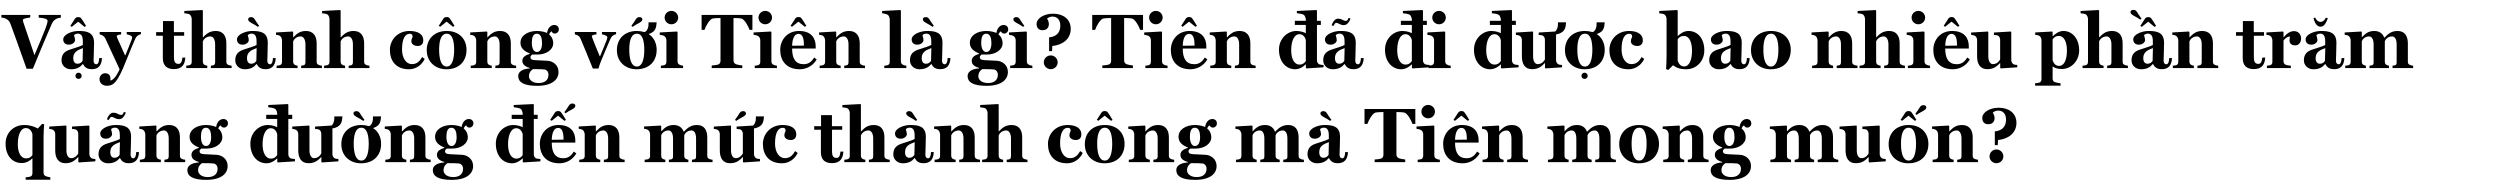 <svg width="771" height="59" viewBox="0 0 771 59" fill="none" xmlns="http://www.w3.org/2000/svg">
<path d="M18.76 5.448V4.608H11.944V5.448C13.192 5.52 14.68 5.736 14.68 6.432C14.68 6.912 14.344 7.92 14.032 8.76C13.168 10.944 12.136 13.536 10.624 16.992C8.8 11.616 7.528 7.944 7.168 6.792C7.096 6.528 7.048 6.312 7.048 6.144C7.048 5.88 7.36 5.664 9.328 5.4V4.608H0.424V5.424C1 5.448 1.552 5.616 2.008 5.88C2.656 6.264 2.944 6.6 3.232 7.368C4.072 9.624 5.968 14.88 8.2 21.192H10.144C12.064 16.44 14.92 9.744 15.928 7.44C16.288 6.696 16.552 6.312 17.2 5.904C17.656 5.616 18.304 5.472 18.76 5.448ZM30.588 17.904C30.588 18.768 30.348 19.824 29.724 19.824C28.956 19.824 28.86 19.008 28.86 18.72C28.86 17.952 29.004 15.408 29.004 13.224C29.004 9.984 26.868 9.552 24.228 9.552C22.116 9.552 19.5 10.632 19.5 12.168C19.5 12.96 19.956 13.776 21.228 13.776C22.5 13.776 23.148 12.912 23.148 12.408C23.148 11.76 22.86 11.184 22.836 10.824C23.1 10.608 23.412 10.368 24.06 10.368C25.476 10.368 25.548 12 25.548 12.792V13.872C24.66 14.376 22.764 14.856 21.372 15.36C20.148 15.816 18.972 16.56 18.972 18.6C18.972 20.208 20.268 21.36 21.9 21.36C23.796 21.36 24.78 20.64 25.524 19.752H25.596C26.076 20.688 26.772 21.336 28.332 21.336C30.324 21.336 31.356 20.184 31.452 17.904H30.588ZM25.476 18.768C25.092 19.272 24.732 19.656 23.892 19.656C23.148 19.656 22.596 19.152 22.596 17.928C22.596 16.08 23.868 15.456 25.572 14.832L25.476 18.768ZM26.556 8.016C25.764 6.672 25.452 6.216 25.044 5.664C24.828 5.4 24.612 5.28 24.132 5.28C23.628 5.28 23.436 5.424 23.172 5.688C22.764 6.24 22.548 6.744 21.684 7.992L22.14 8.28L24.108 6.696L26.076 8.28L26.556 8.016ZM25.188 23.376C25.188 22.872 24.78 22.416 24.228 22.416C23.676 22.416 23.268 22.872 23.268 23.376C23.268 23.928 23.676 24.336 24.228 24.336C24.78 24.336 25.188 23.928 25.188 23.376ZM43.453 10.56V9.864H39.085V10.584C39.469 10.656 40.741 10.944 40.741 11.472C40.741 11.664 40.693 11.976 40.621 12.144C39.805 14.232 39.445 15.216 38.677 17.016H38.533C37.501 14.736 36.613 12.768 36.157 11.688C36.037 11.424 35.989 11.256 35.989 11.184C35.989 10.824 36.781 10.632 37.357 10.632V9.864H30.733V10.608C31.429 10.704 32.173 11.208 32.461 11.808C33.229 13.416 35.653 18.744 36.877 21.36C36.493 22.296 35.341 24.6 34.045 24.864V24.12C34.045 22.896 33.085 22.584 32.413 22.584C31.333 22.584 30.685 23.568 30.685 24.384C30.685 25.896 32.029 26.448 32.869 26.448C34.573 26.448 35.701 26.064 37.813 21.36C38.629 19.536 40.069 15.696 41.725 11.928C42.109 11.064 42.805 10.68 43.453 10.56ZM57.154 17.76H56.242C56.17 18.816 55.906 19.704 55.066 19.704C53.842 19.704 53.65 18.84 53.65 17.496V11.016H56.794V9.912H53.626V6.504H50.266V9.912H48.154V11.016H50.218V17.904C50.218 20.112 51.322 21.312 53.65 21.312C56.29 21.312 57.034 19.704 57.154 17.76ZM71.437 21V20.256C70.981 20.232 70.741 20.16 70.381 19.992C69.925 19.8 69.805 19.488 69.805 18.936V13.344C69.805 11.04 68.773 9.552 66.541 9.552C64.477 9.552 63.493 10.632 62.605 11.52H62.557V3.264L62.389 3.096L56.845 3.384V4.104C57.277 4.104 58.189 4.272 58.477 4.44C58.861 4.704 59.125 5.376 59.125 5.832V19.032C59.125 19.584 58.957 19.92 58.501 20.088C58.141 20.184 57.901 20.232 57.445 20.256V21H63.925V20.256C63.589 20.232 63.301 20.136 63.037 19.968C62.725 19.8 62.557 19.44 62.557 18.912V12.768C62.749 12.216 63.517 11.232 64.885 11.232C65.677 11.232 66.349 12.072 66.349 13.68V19.032C66.349 19.584 66.277 19.92 65.917 20.088C65.677 20.16 65.389 20.232 65.029 20.256V21H71.437ZM84.166 17.904C84.166 18.768 83.926 19.824 83.302 19.824C82.534 19.824 82.438 19.008 82.438 18.72C82.438 17.952 82.582 15.408 82.582 13.224C82.582 9.984 80.446 9.552 77.806 9.552C75.694 9.552 73.078 10.632 73.078 12.168C73.078 12.96 73.534 13.776 74.806 13.776C76.078 13.776 76.726 12.912 76.726 12.408C76.726 11.76 76.438 11.184 76.414 10.824C76.678 10.608 76.99 10.368 77.638 10.368C79.054 10.368 79.126 12 79.126 12.792V13.872C78.238 14.376 76.342 14.856 74.95 15.36C73.726 15.816 72.55 16.56 72.55 18.6C72.55 20.208 73.846 21.36 75.478 21.36C77.374 21.36 78.358 20.64 79.102 19.752H79.174C79.654 20.688 80.35 21.336 81.91 21.336C83.902 21.336 84.934 20.184 85.03 17.904H84.166ZM79.054 18.768C78.67 19.272 78.31 19.656 77.47 19.656C76.726 19.656 76.174 19.152 76.174 17.928C76.174 16.08 77.446 15.456 79.15 14.832L79.054 18.768ZM79.918 7.968C79.102 6.84 78.886 6.504 78.55 5.952C78.19 5.4 77.878 5.28 77.398 5.28C76.942 5.28 76.534 5.544 76.534 5.904C76.534 6.36 76.726 6.528 77.086 6.792C77.614 7.2 78.142 7.32 79.534 8.28L79.918 7.968ZM99.287 21V20.256C98.831 20.232 98.591 20.16 98.231 19.992C97.775 19.8 97.655 19.488 97.655 18.936V13.344C97.655 11.04 96.575 9.552 94.343 9.552C92.303 9.552 91.343 10.632 90.455 11.52H90.407V9.888L90.239 9.72L85.127 10.008V10.728C85.583 10.752 86.039 10.872 86.327 11.064C86.711 11.328 86.903 11.832 86.975 12.336V19.032C86.975 19.584 86.807 19.92 86.351 20.088C85.991 20.184 85.751 20.232 85.295 20.256V21H91.775V20.256C91.439 20.232 91.151 20.136 90.887 19.968C90.575 19.8 90.407 19.44 90.407 18.912V12.768C90.599 12.216 91.367 11.232 92.735 11.232C93.527 11.232 94.199 12.072 94.199 13.68V19.032C94.199 19.584 94.127 19.92 93.767 20.088C93.527 20.16 93.239 20.232 92.879 20.256V21H99.287ZM113.93 21V20.256C113.474 20.232 113.234 20.16 112.874 19.992C112.418 19.8 112.298 19.488 112.298 18.936V13.344C112.298 11.04 111.266 9.552 109.034 9.552C106.97 9.552 105.986 10.632 105.098 11.52H105.05V3.264L104.882 3.096L99.338 3.384V4.104C99.77 4.104 100.682 4.272 100.97 4.44C101.354 4.704 101.618 5.376 101.618 5.832V19.032C101.618 19.584 101.45 19.92 100.994 20.088C100.634 20.184 100.394 20.232 99.938 20.256V21H106.418V20.256C106.082 20.232 105.794 20.136 105.53 19.968C105.218 19.8 105.05 19.44 105.05 18.912V12.768C105.242 12.216 106.01 11.232 107.378 11.232C108.17 11.232 108.842 12.072 108.842 13.68V19.032C108.842 19.584 108.77 19.92 108.41 20.088C108.17 20.16 107.882 20.232 107.522 20.256V21H113.93ZM130.971 18.168L130.179 17.592C129.411 18.936 128.571 19.776 127.011 19.776C125.283 19.776 123.987 17.952 123.987 15.264C123.987 11.688 125.091 10.416 126.315 10.416C127.059 10.416 127.179 10.704 127.251 11.256C127.251 11.712 126.867 11.808 126.867 12.744C126.867 13.776 128.019 14.184 128.763 14.184C130.035 14.184 130.539 13.464 130.539 12.408C130.539 10.776 129.195 9.552 126.315 9.552C122.547 9.552 120.243 12.36 120.243 15.408C120.243 18.792 122.139 21.36 126.147 21.36C128.379 21.36 130.155 19.944 130.971 18.168ZM143.875 15.384C143.875 12 141.595 9.552 137.755 9.552C133.987 9.552 131.611 11.976 131.611 15.456C131.611 19.152 134.347 21.36 137.659 21.36C141.763 21.36 143.875 18.72 143.875 15.384ZM140.059 15.36C140.059 18.216 139.435 20.52 137.779 20.52C136.003 20.52 135.427 18.12 135.427 15.312C135.427 13.008 135.835 10.392 137.779 10.392C139.603 10.392 140.059 12.864 140.059 15.36ZM140.179 7.992C139.387 6.648 139.075 6.192 138.667 5.64C138.451 5.376 138.235 5.256 137.755 5.256C137.251 5.256 137.059 5.4 136.795 5.664C136.387 6.216 136.171 6.72 135.307 7.968L135.763 8.256L137.731 6.672L139.699 8.256L140.179 7.992ZM159.17 21V20.256C158.714 20.232 158.474 20.16 158.114 19.992C157.658 19.8 157.538 19.488 157.538 18.936V13.344C157.538 11.04 156.458 9.552 154.226 9.552C152.186 9.552 151.226 10.632 150.338 11.52H150.29V9.888L150.122 9.72L145.01 10.008V10.728C145.466 10.752 145.922 10.872 146.21 11.064C146.594 11.328 146.786 11.832 146.858 12.336V19.032C146.858 19.584 146.69 19.92 146.234 20.088C145.874 20.184 145.634 20.232 145.178 20.256V21H151.658V20.256C151.322 20.232 151.034 20.136 150.77 19.968C150.458 19.8 150.29 19.44 150.29 18.912V12.768C150.482 12.216 151.25 11.232 152.618 11.232C153.41 11.232 154.082 12.072 154.082 13.68V19.032C154.082 19.584 154.01 19.92 153.65 20.088C153.41 20.16 153.122 20.232 152.762 20.256V21H159.17ZM172.348 9.072C172.348 8.208 171.724 7.704 170.956 7.704C169.876 7.704 168.964 8.544 168.7 10.176C168.196 9.912 166.972 9.552 165.604 9.552C162.796 9.552 160.516 10.92 160.516 13.2C160.516 14.736 161.5 15.744 163.396 16.488V16.608C162.436 16.92 161.092 17.4 161.092 18.744C161.092 20.112 162.34 20.64 163.372 20.952V21.096C160.876 21.264 159.82 22.248 159.82 23.472C159.82 25.272 161.404 26.472 165.628 26.472C170.236 26.472 172.252 24.576 172.252 22.2C172.252 19.968 170.404 18.816 168.868 18.744C168.292 18.744 166.756 18.6 165.988 18.6C164.668 18.528 163.588 18.6 163.588 17.616C163.588 17.256 163.9 17.016 164.116 16.824H165.796C168.316 16.824 170.62 15.432 170.62 13.32C170.62 12.36 170.236 11.328 169.348 10.632C169.516 10.152 169.852 9.744 170.116 9.672C170.38 10.224 170.692 10.344 171.172 10.344C171.748 10.344 172.348 9.816 172.348 9.072ZM167.164 13.272C167.164 14.736 166.732 16.032 165.58 16.032C164.548 16.032 164.02 14.832 164.02 13.2C164.02 11.688 164.332 10.392 165.556 10.392C166.78 10.392 167.164 11.76 167.164 13.272ZM169.156 23.016C169.156 24.744 167.956 25.608 166.132 25.608C163.996 25.608 163.132 24.48 163.132 23.52C163.132 22.32 163.828 21.624 164.38 21.312C166.18 21.312 167.596 21.36 168.052 21.432C168.94 21.744 169.156 22.464 169.156 23.016ZM190.008 10.56V9.864H185.64V10.584C186.024 10.656 187.296 10.944 187.296 11.472C187.296 11.664 187.248 11.976 187.176 12.144C186.36 14.232 185.832 15.552 185.064 17.328H184.944C184.032 15.072 183.048 12.792 182.664 11.688C182.544 11.4 182.52 11.208 182.52 11.184C182.52 10.824 183.384 10.632 183.936 10.632V9.864H177.288V10.608C177.984 10.704 178.704 11.136 178.992 11.808C180.6 15.72 181.152 16.896 182.832 21.144H184.56C184.872 20.088 185.112 19.392 185.472 18.552C186.504 16.008 187.32 14.16 188.28 11.928C188.664 11.064 189.36 10.68 190.008 10.56ZM198.699 15.36C198.699 18.216 198.075 20.52 196.419 20.52C194.643 20.52 194.067 18.12 194.067 15.312C194.067 13.008 194.475 10.392 196.419 10.392C198.243 10.392 198.699 12.864 198.699 15.36ZM200.019 10.488C200.163 10.464 200.307 10.416 200.451 10.344C202.059 9.696 202.395 8.712 202.515 6.888H200.019C200.019 7.368 199.995 7.728 199.971 7.992C199.899 8.52 199.659 9.24 199.275 9.6C199.107 9.768 198.915 9.864 198.675 9.888C197.979 9.672 197.235 9.552 196.395 9.552C192.627 9.552 190.251 11.976 190.251 15.456C190.251 19.152 192.987 21.36 196.299 21.36C200.403 21.36 202.515 18.72 202.515 15.384C202.515 13.68 201.939 12.24 200.907 11.184C200.643 10.92 200.331 10.704 200.019 10.488ZM198.099 5.904C198.099 5.544 197.691 5.28 197.235 5.28C196.755 5.28 196.443 5.4 196.083 5.952C195.747 6.504 195.531 6.84 194.715 7.968L195.099 8.28C196.491 7.32 197.019 7.2 197.547 6.792C197.907 6.528 198.099 6.36 198.099 5.904ZM209.146 5.424C209.146 4.272 208.21 3.36 207.058 3.36C205.906 3.36 204.97 4.272 204.97 5.424C204.97 6.576 205.906 7.488 207.058 7.488C208.21 7.488 209.146 6.576 209.146 5.424ZM210.658 21V20.256C210.202 20.232 209.962 20.136 209.602 19.968C209.17 19.8 208.954 19.44 208.954 18.888V9.888L208.786 9.72L203.458 10.008V10.728C203.914 10.752 204.61 10.944 204.898 11.136C205.258 11.4 205.474 11.784 205.522 12.336V19.032C205.522 19.584 205.306 19.944 204.874 20.088C204.514 20.184 204.274 20.232 203.818 20.256V21H210.658ZM232.043 9.216V4.608H216.371V9.216H217.259C217.595 8.16 218.867 5.808 219.875 5.688C220.451 5.616 221.171 5.568 221.723 5.568H222.203V18.696C222.203 19.248 222.035 19.704 221.459 19.92C221.123 20.04 219.923 20.184 219.491 20.184V21H228.923V20.184C228.491 20.184 227.195 19.92 226.955 19.8C226.403 19.536 226.211 19.128 226.211 18.576V5.568H226.691C227.339 5.568 227.963 5.616 228.539 5.688C229.547 5.808 230.843 8.16 231.155 9.216H232.043ZM238.092 5.424C238.092 4.272 237.156 3.36 236.004 3.36C234.852 3.36 233.916 4.272 233.916 5.424C233.916 6.576 234.852 7.488 236.004 7.488C237.156 7.488 238.092 6.576 238.092 5.424ZM239.604 21V20.256C239.148 20.232 238.908 20.136 238.548 19.968C238.116 19.8 237.9 19.44 237.9 18.888V9.888L237.732 9.72L232.404 10.008V10.728C232.86 10.752 233.556 10.944 233.844 11.136C234.204 11.4 234.42 11.784 234.468 12.336V19.032C234.468 19.584 234.252 19.944 233.82 20.088C233.46 20.184 233.22 20.232 232.764 20.256V21H239.604ZM251.082 17.736C250.29 19.08 249.306 19.8 247.866 19.8C245.37 19.8 244.29 18.12 244.29 14.976H251.562V14.304C251.562 11.736 250.17 9.552 246.402 9.552C242.754 9.552 240.618 12.336 240.618 15.384C240.618 18.72 242.514 21.36 246.666 21.36C248.994 21.36 250.938 20.016 251.874 18.312L251.082 17.736ZM244.29 14.112C244.362 11.64 245.13 10.44 246.258 10.44C247.65 10.44 247.938 12.192 247.938 14.064L244.29 14.112ZM248.682 7.992C247.89 6.648 247.578 6.192 247.17 5.64C246.954 5.376 246.738 5.256 246.258 5.256C245.754 5.256 245.562 5.4 245.298 5.664C244.89 6.216 244.674 6.72 243.81 7.968L244.266 8.256L246.234 6.672L248.202 8.256L248.682 7.992ZM266.771 21V20.256C266.315 20.232 266.075 20.16 265.715 19.992C265.259 19.8 265.139 19.488 265.139 18.936V13.344C265.139 11.04 264.059 9.552 261.827 9.552C259.787 9.552 258.827 10.632 257.939 11.52H257.891V9.888L257.723 9.72L252.611 10.008V10.728C253.067 10.752 253.523 10.872 253.811 11.064C254.195 11.328 254.387 11.832 254.459 12.336V19.032C254.459 19.584 254.291 19.92 253.835 20.088C253.475 20.184 253.235 20.232 252.779 20.256V21H259.259V20.256C258.923 20.232 258.635 20.136 258.371 19.968C258.059 19.8 257.891 19.44 257.891 18.912V12.768C258.083 12.216 258.851 11.232 260.219 11.232C261.011 11.232 261.683 12.072 261.683 13.68V19.032C261.683 19.584 261.611 19.92 261.251 20.088C261.011 20.16 260.723 20.232 260.363 20.256V21H266.771ZM279.511 21V20.256C279.055 20.232 278.815 20.136 278.455 19.968C278.047 19.776 277.831 19.416 277.831 18.888V3.264L277.663 3.096L272.047 3.384V4.104C272.479 4.104 273.463 4.368 273.751 4.536C274.135 4.8 274.327 5.352 274.399 5.904V19.032C274.399 19.584 274.231 19.92 273.775 20.088C273.415 20.184 273.175 20.232 272.719 20.256V21H279.511ZM292.244 17.904C292.244 18.768 292.004 19.824 291.38 19.824C290.612 19.824 290.516 19.008 290.516 18.72C290.516 17.952 290.66 15.408 290.66 13.224C290.66 9.984 288.524 9.552 285.884 9.552C283.772 9.552 281.156 10.632 281.156 12.168C281.156 12.96 281.612 13.776 282.884 13.776C284.156 13.776 284.804 12.912 284.804 12.408C284.804 11.76 284.516 11.184 284.492 10.824C284.756 10.608 285.068 10.368 285.716 10.368C287.132 10.368 287.204 12 287.204 12.792V13.872C286.316 14.376 284.42 14.856 283.028 15.36C281.804 15.816 280.628 16.56 280.628 18.6C280.628 20.208 281.924 21.36 283.556 21.36C285.452 21.36 286.436 20.64 287.18 19.752H287.252C287.732 20.688 288.428 21.336 289.988 21.336C291.98 21.336 293.012 20.184 293.108 17.904H292.244ZM287.132 18.768C286.748 19.272 286.388 19.656 285.548 19.656C284.804 19.656 284.252 19.152 284.252 17.928C284.252 16.08 285.524 15.456 287.228 14.832L287.132 18.768ZM287.996 7.968C287.18 6.84 286.964 6.504 286.628 5.952C286.268 5.4 285.956 5.28 285.476 5.28C285.02 5.28 284.612 5.544 284.612 5.904C284.612 6.36 284.804 6.528 285.164 6.792C285.692 7.2 286.22 7.32 287.612 8.28L287.996 7.968ZM310.934 9.072C310.934 8.208 310.31 7.704 309.542 7.704C308.462 7.704 307.55 8.544 307.286 10.176C306.782 9.912 305.558 9.552 304.19 9.552C301.382 9.552 299.102 10.92 299.102 13.2C299.102 14.736 300.086 15.744 301.982 16.488V16.608C301.022 16.92 299.678 17.4 299.678 18.744C299.678 20.112 300.926 20.64 301.958 20.952V21.096C299.462 21.264 298.406 22.248 298.406 23.472C298.406 25.272 299.99 26.472 304.214 26.472C308.822 26.472 310.838 24.576 310.838 22.2C310.838 19.968 308.99 18.816 307.454 18.744C306.878 18.744 305.342 18.6 304.574 18.6C303.254 18.528 302.174 18.6 302.174 17.616C302.174 17.256 302.486 17.016 302.702 16.824H304.382C306.902 16.824 309.206 15.432 309.206 13.32C309.206 12.36 308.822 11.328 307.934 10.632C308.102 10.152 308.438 9.744 308.702 9.672C308.966 10.224 309.278 10.344 309.758 10.344C310.334 10.344 310.934 9.816 310.934 9.072ZM305.75 13.272C305.75 14.736 305.318 16.032 304.166 16.032C303.134 16.032 302.606 14.832 302.606 13.2C302.606 11.688 302.918 10.392 304.142 10.392C305.366 10.392 305.75 11.76 305.75 13.272ZM307.742 23.016C307.742 24.744 306.542 25.608 304.718 25.608C302.582 25.608 301.718 24.48 301.718 23.52C301.718 22.32 302.414 21.624 302.966 21.312C304.766 21.312 306.182 21.36 306.638 21.432C307.526 21.744 307.742 22.464 307.742 23.016ZM318.377 21V20.256C317.921 20.232 317.681 20.136 317.321 19.968C316.889 19.8 316.673 19.44 316.673 18.888V9.888L316.505 9.72L311.177 10.008V10.728C311.633 10.752 312.329 10.944 312.617 11.136C312.977 11.4 313.193 11.784 313.241 12.336V19.032C313.241 19.584 313.025 19.944 312.593 20.088C312.233 20.184 311.993 20.232 311.537 20.256V21H318.377ZM315.905 7.968C315.089 6.84 314.873 6.504 314.537 5.952C314.177 5.4 313.865 5.28 313.385 5.28C312.929 5.28 312.521 5.544 312.521 5.904C312.521 6.36 312.713 6.528 313.073 6.792C313.601 7.2 314.129 7.32 315.521 8.28L315.905 7.968ZM330.216 8.904C330.216 5.928 327.912 4.224 324.768 4.224C321.936 4.224 319.68 5.688 319.68 7.344C319.68 8.472 320.208 9.312 321.528 9.312C322.752 9.312 323.472 8.592 323.472 7.368C323.472 6.576 323.016 6 322.92 5.736C323.28 5.424 323.808 5.112 324.6 5.112C325.944 5.112 327 6 327 7.896C327 10.2 325.656 11.304 323.544 11.52V15.768H324.456L324.528 14.184C327.768 13.872 330.216 11.976 330.216 8.904ZM326.184 19.224C326.184 18.048 325.224 17.088 324.048 17.088C322.872 17.088 321.912 18.048 321.912 19.224C321.912 20.4 322.872 21.336 324.048 21.336C325.224 21.336 326.184 20.4 326.184 19.224ZM352.511 9.216V4.608H336.839V9.216H337.727C338.063 8.16 339.335 5.808 340.343 5.688C340.919 5.616 341.639 5.568 342.191 5.568H342.671V18.696C342.671 19.248 342.503 19.704 341.927 19.92C341.591 20.04 340.391 20.184 339.959 20.184V21H349.391V20.184C348.959 20.184 347.663 19.92 347.423 19.8C346.871 19.536 346.679 19.128 346.679 18.576V5.568H347.159C347.807 5.568 348.431 5.616 349.007 5.688C350.015 5.808 351.311 8.16 351.623 9.216H352.511ZM358.56 5.424C358.56 4.272 357.624 3.36 356.472 3.36C355.32 3.36 354.384 4.272 354.384 5.424C354.384 6.576 355.32 7.488 356.472 7.488C357.624 7.488 358.56 6.576 358.56 5.424ZM360.072 21V20.256C359.616 20.232 359.376 20.136 359.016 19.968C358.584 19.8 358.368 19.44 358.368 18.888V9.888L358.2 9.72L352.872 10.008V10.728C353.328 10.752 354.024 10.944 354.312 11.136C354.672 11.4 354.888 11.784 354.936 12.336V19.032C354.936 19.584 354.72 19.944 354.288 20.088C353.928 20.184 353.688 20.232 353.232 20.256V21H360.072ZM371.551 17.736C370.759 19.08 369.775 19.8 368.335 19.8C365.839 19.8 364.759 18.12 364.759 14.976H372.031V14.304C372.031 11.736 370.639 9.552 366.871 9.552C363.223 9.552 361.087 12.336 361.087 15.384C361.087 18.72 362.983 21.36 367.135 21.36C369.463 21.36 371.407 20.016 372.343 18.312L371.551 17.736ZM364.759 14.112C364.831 11.64 365.599 10.44 366.727 10.44C368.119 10.44 368.407 12.192 368.407 14.064L364.759 14.112ZM369.151 7.992C368.359 6.648 368.047 6.192 367.639 5.64C367.423 5.376 367.207 5.256 366.727 5.256C366.223 5.256 366.031 5.4 365.767 5.664C365.359 6.216 365.143 6.72 364.279 7.968L364.735 8.256L366.703 6.672L368.671 8.256L369.151 7.992ZM387.24 21V20.256C386.784 20.232 386.544 20.16 386.184 19.992C385.728 19.8 385.608 19.488 385.608 18.936V13.344C385.608 11.04 384.528 9.552 382.296 9.552C380.256 9.552 379.296 10.632 378.408 11.52H378.36V9.888L378.192 9.72L373.08 10.008V10.728C373.536 10.752 373.992 10.872 374.28 11.064C374.664 11.328 374.856 11.832 374.928 12.336V19.032C374.928 19.584 374.76 19.92 374.304 20.088C373.944 20.184 373.704 20.232 373.248 20.256V21H379.728V20.256C379.392 20.232 379.104 20.136 378.84 19.968C378.528 19.8 378.36 19.44 378.36 18.912V12.768C378.552 12.216 379.32 11.232 380.688 11.232C381.48 11.232 382.152 12.072 382.152 13.68V19.032C382.152 19.584 382.08 19.92 381.72 20.088C381.48 20.16 381.192 20.232 380.832 20.256V21H387.24ZM402.716 18.84C402.212 19.488 401.732 19.92 400.796 19.92C398.948 19.92 398.204 17.76 398.204 15.504C398.204 12.36 399.284 10.536 400.7 10.536C401.948 10.536 402.524 11.592 402.716 12.336V18.84ZM407.348 7.68V6.408H406.148V3.264L405.98 3.096L399.956 3.384V4.08C400.652 4.152 401.636 4.272 402.092 4.584C402.476 4.848 402.644 5.472 402.716 5.976V6.408H399.332V7.68H402.716V10.248C402.428 10.08 401.324 9.552 399.812 9.552C397.028 9.552 394.436 11.928 394.436 15.312C394.436 19.032 396.62 21.36 399.428 21.36C400.892 21.36 402.14 20.424 402.644 19.872L402.74 19.896V20.928L402.908 21.096L408.188 20.76V20.04C407.732 20.016 407.036 19.968 406.748 19.776C406.364 19.512 406.172 19.176 406.148 18.6V7.68H407.348ZM419.697 17.904C419.697 18.768 419.457 19.824 418.833 19.824C418.065 19.824 417.969 19.008 417.969 18.72C417.969 17.952 418.113 15.408 418.113 13.224C418.113 9.984 415.977 9.552 413.337 9.552C411.225 9.552 408.609 10.632 408.609 12.168C408.609 12.96 409.065 13.776 410.337 13.776C411.609 13.776 412.257 12.912 412.257 12.408C412.257 11.76 411.969 11.184 411.945 10.824C412.209 10.608 412.521 10.368 413.169 10.368C414.585 10.368 414.657 12 414.657 12.792V13.872C413.769 14.376 411.873 14.856 410.481 15.36C409.257 15.816 408.081 16.56 408.081 18.6C408.081 20.208 409.377 21.36 411.009 21.36C412.905 21.36 413.889 20.64 414.633 19.752H414.705C415.185 20.688 415.881 21.336 417.441 21.336C419.433 21.336 420.465 20.184 420.561 17.904H419.697ZM414.585 18.768C414.201 19.272 413.841 19.656 413.001 19.656C412.257 19.656 411.705 19.152 411.705 17.928C411.705 16.08 412.977 15.456 414.681 14.832L414.585 18.768ZM416.265 5.64L415.905 5.52C415.545 6.312 415.545 6.432 414.945 6.432C414.297 6.432 413.865 5.76 412.617 5.76C411.633 5.76 410.913 6.984 410.673 7.8L411.201 8.016C411.681 7.224 411.777 7.056 412.089 7.056C412.881 7.056 413.169 7.752 414.489 7.752C415.521 7.752 416.217 6.576 416.505 5.712L416.265 5.64ZM435.411 18.84C434.907 19.488 434.427 19.92 433.491 19.92C431.643 19.92 430.899 17.76 430.899 15.504C430.899 12.36 431.979 10.536 433.395 10.536C434.643 10.536 435.219 11.592 435.411 12.336V18.84ZM440.043 7.68V6.408H438.843V3.264L438.675 3.096L432.651 3.384V4.08C433.347 4.152 434.331 4.272 434.787 4.584C435.171 4.848 435.339 5.472 435.411 5.976V6.408H432.027V7.68H435.411V10.248C435.123 10.08 434.019 9.552 432.507 9.552C429.723 9.552 427.131 11.928 427.131 15.312C427.131 19.032 429.315 21.36 432.123 21.36C433.587 21.36 434.835 20.424 435.339 19.872L435.435 19.896V20.928L435.603 21.096L440.883 20.76V20.04C440.427 20.016 439.731 19.968 439.443 19.776C439.059 19.512 438.867 19.176 438.843 18.6V7.68H440.043ZM445.888 5.424C445.888 4.272 444.952 3.36 443.8 3.36C442.648 3.36 441.712 4.272 441.712 5.424C441.712 6.576 442.648 7.488 443.8 7.488C444.952 7.488 445.888 6.576 445.888 5.424ZM447.4 21V20.256C446.944 20.232 446.704 20.136 446.344 19.968C445.912 19.8 445.696 19.44 445.696 18.888V9.888L445.528 9.72L440.2 10.008V10.728C440.656 10.752 441.352 10.944 441.64 11.136C442 11.4 442.216 11.784 442.264 12.336V19.032C442.264 19.584 442.048 19.944 441.616 20.088C441.256 20.184 441.016 20.232 440.56 20.256V21H447.4ZM462.857 18.84C462.353 19.488 461.873 19.92 460.937 19.92C459.089 19.92 458.345 17.76 458.345 15.504C458.345 12.36 459.425 10.536 460.841 10.536C462.089 10.536 462.665 11.592 462.857 12.336V18.84ZM467.489 7.68V6.408H466.289V3.264L466.121 3.096L460.097 3.384V4.08C460.793 4.152 461.777 4.272 462.233 4.584C462.617 4.848 462.785 5.472 462.857 5.976V6.408H459.473V7.68H462.857V10.248C462.569 10.08 461.465 9.552 459.953 9.552C457.169 9.552 454.577 11.928 454.577 15.312C454.577 19.032 456.761 21.36 459.569 21.36C461.033 21.36 462.281 20.424 462.785 19.872L462.881 19.896V20.928L463.049 21.096L468.329 20.76V20.04C467.873 20.016 467.177 19.968 466.889 19.776C466.505 19.512 466.313 19.176 466.289 18.6V7.68H467.489ZM479.886 10.608C480.246 10.56 480.606 10.464 480.918 10.344C482.526 9.696 482.862 8.712 482.982 6.888H480.486C480.486 7.368 480.462 7.728 480.438 7.992C480.366 8.52 480.126 9.24 479.742 9.6C479.694 9.648 479.646 9.696 479.598 9.72L474.534 10.032V10.776C475.086 10.8 475.614 10.848 475.878 11.04C476.214 11.28 476.406 11.664 476.454 12.216V18.312C476.214 18.792 475.542 19.776 474.222 19.776C473.454 19.776 472.806 18.984 472.806 17.376V9.888L472.686 9.72L467.502 10.032V10.752C467.958 10.776 468.438 10.896 468.726 11.088C469.11 11.352 469.278 11.688 469.35 12.288V17.424C469.35 19.68 470.262 21.336 472.494 21.336C474.558 21.336 475.494 20.376 476.406 19.464H476.478V20.928L476.646 21.096L481.734 20.76V20.04C481.278 20.016 480.798 19.968 480.51 19.776C480.15 19.512 479.934 19.128 479.886 18.624V10.608ZM491.082 15.36C491.082 18.216 490.458 20.52 488.802 20.52C487.026 20.52 486.45 18.12 486.45 15.312C486.45 13.008 486.858 10.392 488.802 10.392C490.626 10.392 491.082 12.864 491.082 15.36ZM492.402 10.488C492.546 10.464 492.69 10.416 492.834 10.344C494.442 9.696 494.778 8.712 494.898 6.888H492.402C492.402 7.368 492.378 7.728 492.354 7.992C492.282 8.52 492.042 9.24 491.658 9.6C491.49 9.768 491.298 9.864 491.058 9.888C490.362 9.672 489.618 9.552 488.778 9.552C485.01 9.552 482.634 11.976 482.634 15.456C482.634 19.152 485.37 21.36 488.682 21.36C492.786 21.36 494.898 18.72 494.898 15.384C494.898 13.68 494.322 12.24 493.29 11.184C493.026 10.92 492.714 10.704 492.402 10.488ZM489.642 23.376C489.642 22.872 489.234 22.416 488.682 22.416C488.13 22.416 487.722 22.872 487.722 23.376C487.722 23.928 488.13 24.336 488.682 24.336C489.234 24.336 489.642 23.928 489.642 23.376ZM507.073 18.168L506.281 17.592C505.513 18.936 504.673 19.776 503.113 19.776C501.385 19.776 500.089 17.952 500.089 15.264C500.089 11.688 501.193 10.416 502.417 10.416C503.161 10.416 503.281 10.704 503.353 11.256C503.353 11.712 502.969 11.808 502.969 12.744C502.969 13.776 504.121 14.184 504.865 14.184C506.137 14.184 506.641 13.464 506.641 12.408C506.641 10.776 505.297 9.552 502.417 9.552C498.649 9.552 496.345 12.36 496.345 15.408C496.345 18.792 498.241 21.36 502.249 21.36C504.481 21.36 506.257 19.944 507.073 18.168ZM525.61 15.504C525.61 11.832 523.522 9.552 520.714 9.552C519.202 9.552 518.074 10.488 517.474 11.088H517.402V3.264L517.234 3.096L511.714 3.384V4.104C512.146 4.104 513.01 4.272 513.322 4.464C513.706 4.728 513.97 5.328 513.97 5.832V16.944C513.97 18.672 513.898 20.352 513.826 21.312L514.498 21.576L515.986 20.112C516.49 20.496 517.498 21.36 519.994 21.36C523.162 21.36 525.61 18.912 525.61 15.504ZM521.818 15.648C521.818 18.72 520.834 20.496 519.418 20.496C518.146 20.496 517.666 19.464 517.402 18.744V12.096C517.882 11.448 518.362 11.088 519.298 11.088C521.146 11.088 521.818 13.344 521.818 15.648ZM538.736 17.904C538.736 18.768 538.496 19.824 537.872 19.824C537.104 19.824 537.008 19.008 537.008 18.72C537.008 17.952 537.152 15.408 537.152 13.224C537.152 9.984 535.016 9.552 532.376 9.552C530.264 9.552 527.648 10.632 527.648 12.168C527.648 12.96 528.104 13.776 529.376 13.776C530.648 13.776 531.296 12.912 531.296 12.408C531.296 11.76 531.008 11.184 530.984 10.824C531.248 10.608 531.56 10.368 532.208 10.368C533.624 10.368 533.696 12 533.696 12.792V13.872C532.808 14.376 530.912 14.856 529.52 15.36C528.296 15.816 527.12 16.56 527.12 18.6C527.12 20.208 528.416 21.36 530.048 21.36C531.944 21.36 532.928 20.64 533.672 19.752H533.744C534.224 20.688 534.92 21.336 536.48 21.336C538.472 21.336 539.504 20.184 539.6 17.904H538.736ZM533.624 18.768C533.24 19.272 532.88 19.656 532.04 19.656C531.296 19.656 530.744 19.152 530.744 17.928C530.744 16.08 532.016 15.456 533.72 14.832L533.624 18.768ZM552.273 15.384C552.273 12 549.993 9.552 546.153 9.552C542.385 9.552 540.009 11.976 540.009 15.456C540.009 19.152 542.745 21.36 546.057 21.36C550.161 21.36 552.273 18.72 552.273 15.384ZM548.457 15.36C548.457 18.216 547.833 20.52 546.177 20.52C544.401 20.52 543.825 18.12 543.825 15.312C543.825 13.008 544.233 10.392 546.177 10.392C548.001 10.392 548.457 12.864 548.457 15.36ZM572.841 21V20.256C572.385 20.232 572.145 20.16 571.785 19.992C571.329 19.8 571.209 19.488 571.209 18.936V13.344C571.209 11.04 570.129 9.552 567.897 9.552C565.857 9.552 564.897 10.632 564.009 11.52H563.961V9.888L563.793 9.72L558.681 10.008V10.728C559.137 10.752 559.593 10.872 559.881 11.064C560.265 11.328 560.457 11.832 560.529 12.336V19.032C560.529 19.584 560.361 19.92 559.905 20.088C559.545 20.184 559.305 20.232 558.849 20.256V21H565.329V20.256C564.993 20.232 564.705 20.136 564.441 19.968C564.129 19.8 563.961 19.44 563.961 18.912V12.768C564.153 12.216 564.921 11.232 566.289 11.232C567.081 11.232 567.753 12.072 567.753 13.68V19.032C567.753 19.584 567.681 19.92 567.321 20.088C567.081 20.16 566.793 20.232 566.433 20.256V21H572.841ZM587.484 21V20.256C587.028 20.232 586.788 20.16 586.428 19.992C585.972 19.8 585.852 19.488 585.852 18.936V13.344C585.852 11.04 584.82 9.552 582.588 9.552C580.524 9.552 579.54 10.632 578.652 11.52H578.604V3.264L578.436 3.096L572.892 3.384V4.104C573.324 4.104 574.236 4.272 574.524 4.44C574.908 4.704 575.172 5.376 575.172 5.832V19.032C575.172 19.584 575.004 19.92 574.548 20.088C574.188 20.184 573.948 20.232 573.492 20.256V21H579.972V20.256C579.636 20.232 579.348 20.136 579.084 19.968C578.772 19.8 578.604 19.44 578.604 18.912V12.768C578.796 12.216 579.564 11.232 580.932 11.232C581.724 11.232 582.396 12.072 582.396 13.68V19.032C582.396 19.584 582.324 19.92 581.964 20.088C581.724 20.16 581.436 20.232 581.076 20.256V21H587.484ZM593.709 5.424C593.709 4.272 592.773 3.36 591.621 3.36C590.469 3.36 589.533 4.272 589.533 5.424C589.533 6.576 590.469 7.488 591.621 7.488C592.773 7.488 593.709 6.576 593.709 5.424ZM595.221 21V20.256C594.765 20.232 594.525 20.136 594.165 19.968C593.733 19.8 593.517 19.44 593.517 18.888V9.888L593.349 9.72L588.021 10.008V10.728C588.477 10.752 589.173 10.944 589.461 11.136C589.821 11.4 590.037 11.784 590.085 12.336V19.032C590.085 19.584 589.869 19.944 589.437 20.088C589.077 20.184 588.837 20.232 588.381 20.256V21H595.221ZM606.7 17.736C605.908 19.08 604.924 19.8 603.484 19.8C600.988 19.8 599.908 18.12 599.908 14.976H607.18V14.304C607.18 11.736 605.788 9.552 602.02 9.552C598.372 9.552 596.236 12.336 596.236 15.384C596.236 18.72 598.132 21.36 602.284 21.36C604.612 21.36 606.556 20.016 607.492 18.312L606.7 17.736ZM599.908 14.112C599.98 11.64 600.748 10.44 601.876 10.44C603.268 10.44 603.556 12.192 603.556 14.064L599.908 14.112ZM604.3 7.992C603.508 6.648 603.196 6.192 602.788 5.64C602.572 5.376 602.356 5.256 601.876 5.256C601.372 5.256 601.18 5.4 600.916 5.664C600.508 6.216 600.292 6.72 599.428 7.968L599.884 8.256L601.852 6.672L603.82 8.256L604.3 7.992ZM622.124 20.76V20.04C621.668 20.016 621.188 19.968 620.9 19.776C620.54 19.512 620.324 19.128 620.276 18.624V9.888L620.108 9.72L614.924 10.032V10.776C615.476 10.8 616.004 10.848 616.268 11.04C616.604 11.28 616.796 11.664 616.844 12.216V18.312C616.604 18.792 615.932 19.776 614.612 19.776C613.844 19.776 613.196 18.984 613.196 17.376V9.888L613.076 9.72L607.892 10.032V10.752C608.348 10.776 608.828 10.896 609.116 11.088C609.5 11.352 609.668 11.688 609.74 12.288V17.424C609.74 19.68 610.652 21.336 612.884 21.336C614.948 21.336 615.884 20.376 616.796 19.464H616.868V20.928L617.036 21.096L622.124 20.76ZM641.21 15.528C641.21 11.952 639.122 9.552 636.362 9.552C634.874 9.552 633.698 10.56 633.122 11.136L633.026 11.112V9.864L632.858 9.72L627.65 10.008V10.728C628.106 10.752 628.682 10.896 628.97 11.088C629.33 11.352 629.546 11.736 629.594 12.288V24.36C629.594 24.912 629.426 25.296 628.97 25.464C628.61 25.56 628.082 25.656 627.626 25.68V26.424H635.474V25.68C635.042 25.68 634.058 25.44 633.698 25.32C633.242 25.152 633.026 24.768 633.026 24.216V20.544H633.122C633.674 20.952 634.514 21.288 635.882 21.288C638.666 21.288 641.21 18.888 641.21 15.528ZM637.442 15.576C637.442 18.672 636.458 20.328 635.042 20.328C633.77 20.328 633.29 19.32 633.026 18.6V12.12C633.506 11.472 633.986 11.088 634.922 11.088C636.77 11.088 637.442 13.344 637.442 15.576ZM656.25 21V20.256C655.794 20.232 655.554 20.16 655.194 19.992C654.738 19.8 654.618 19.488 654.618 18.936V13.344C654.618 11.04 653.586 9.552 651.354 9.552C649.29 9.552 648.306 10.632 647.418 11.52H647.37V3.264L647.202 3.096L641.658 3.384V4.104C642.09 4.104 643.002 4.272 643.29 4.44C643.674 4.704 643.938 5.376 643.938 5.832V19.032C643.938 19.584 643.77 19.92 643.314 20.088C642.954 20.184 642.714 20.232 642.258 20.256V21H648.738V20.256C648.402 20.232 648.114 20.136 647.85 19.968C647.538 19.8 647.37 19.44 647.37 18.912V12.768C647.562 12.216 648.33 11.232 649.698 11.232C650.49 11.232 651.162 12.072 651.162 13.68V19.032C651.162 19.584 651.09 19.92 650.73 20.088C650.49 20.16 650.202 20.232 649.842 20.256V21H656.25ZM668.978 17.904C668.978 18.768 668.738 19.824 668.114 19.824C667.346 19.824 667.25 19.008 667.25 18.72C667.25 17.952 667.394 15.408 667.394 13.224C667.394 9.984 665.258 9.552 662.618 9.552C660.506 9.552 657.89 10.632 657.89 12.168C657.89 12.96 658.346 13.776 659.618 13.776C660.89 13.776 661.538 12.912 661.538 12.408C661.538 11.76 661.25 11.184 661.226 10.824C661.49 10.608 661.802 10.368 662.45 10.368C663.866 10.368 663.938 12 663.938 12.792V13.872C663.05 14.376 661.154 14.856 659.762 15.36C658.538 15.816 657.362 16.56 657.362 18.6C657.362 20.208 658.658 21.36 660.29 21.36C662.186 21.36 663.17 20.64 663.914 19.752H663.986C664.466 20.688 665.162 21.336 666.722 21.336C668.714 21.336 669.746 20.184 669.842 17.904H668.978ZM663.866 18.768C663.482 19.272 663.122 19.656 662.282 19.656C661.538 19.656 660.986 19.152 660.986 17.928C660.986 16.08 662.258 15.456 663.962 14.832L663.866 18.768ZM664.946 8.016C664.154 6.672 663.842 6.216 663.434 5.664C663.218 5.4 663.002 5.28 662.522 5.28C662.018 5.28 661.826 5.424 661.562 5.688C661.154 6.24 660.938 6.744 660.074 7.992L660.53 8.28L662.498 6.696L664.466 8.28L664.946 8.016ZM660.434 5.736C659.618 4.608 659.402 4.272 659.066 3.72C658.706 3.168 658.394 3.048 657.914 3.048C657.458 3.048 657.05 3.312 657.05 3.672C657.05 4.128 657.242 4.296 657.602 4.56C658.13 4.968 658.658 5.088 660.05 6.048L660.434 5.736ZM684.099 21V20.256C683.643 20.232 683.403 20.16 683.043 19.992C682.587 19.8 682.467 19.488 682.467 18.936V13.344C682.467 11.04 681.387 9.552 679.155 9.552C677.115 9.552 676.155 10.632 675.267 11.52H675.219V9.888L675.051 9.72L669.939 10.008V10.728C670.395 10.752 670.851 10.872 671.139 11.064C671.523 11.328 671.715 11.832 671.787 12.336V19.032C671.787 19.584 671.619 19.92 671.163 20.088C670.803 20.184 670.563 20.232 670.107 20.256V21H676.587V20.256C676.251 20.232 675.963 20.136 675.699 19.968C675.387 19.8 675.219 19.44 675.219 18.912V12.768C675.411 12.216 676.179 11.232 677.547 11.232C678.339 11.232 679.011 12.072 679.011 13.68V19.032C679.011 19.584 678.939 19.92 678.579 20.088C678.339 20.16 678.051 20.232 677.691 20.256V21H684.099ZM698.592 17.76H697.68C697.608 18.816 697.344 19.704 696.504 19.704C695.28 19.704 695.088 18.84 695.088 17.496V11.016H698.232V9.912H695.064V6.504H691.704V9.912H689.591V11.016H691.656V17.904C691.656 20.112 692.76 21.312 695.088 21.312C697.728 21.312 698.472 19.704 698.592 17.76ZM709.659 11.904C709.659 10.536 708.771 9.6 707.499 9.6C706.323 9.6 705.315 10.248 704.283 11.496H704.235V9.888L704.067 9.72L698.955 10.008V10.728C699.411 10.752 699.867 10.872 700.155 11.064C700.539 11.328 700.731 11.832 700.803 12.336V19.032C700.803 19.584 700.635 19.92 700.179 20.088C699.819 20.184 699.579 20.232 699.123 20.256V21H706.491V20.256C706.107 20.232 705.291 20.136 704.907 19.968C704.451 19.776 704.235 19.416 704.235 18.912V12.528C704.427 12.192 705.219 11.28 706.275 11.28C706.203 11.448 706.083 11.904 706.083 12.456C706.083 13.536 706.875 13.992 707.859 13.992C708.939 13.992 709.659 13.056 709.659 11.904ZM722.135 17.904C722.135 18.768 721.895 19.824 721.271 19.824C720.503 19.824 720.407 19.008 720.407 18.72C720.407 17.952 720.551 15.408 720.551 13.224C720.551 9.984 718.415 9.552 715.775 9.552C713.663 9.552 711.047 10.632 711.047 12.168C711.047 12.96 711.503 13.776 712.775 13.776C714.047 13.776 714.695 12.912 714.695 12.408C714.695 11.76 714.407 11.184 714.383 10.824C714.647 10.608 714.959 10.368 715.607 10.368C717.023 10.368 717.095 12 717.095 12.792V13.872C716.207 14.376 714.311 14.856 712.919 15.36C711.695 15.816 710.519 16.56 710.519 18.6C710.519 20.208 711.815 21.36 713.447 21.36C715.343 21.36 716.327 20.64 717.071 19.752H717.143C717.623 20.688 718.319 21.336 719.879 21.336C721.871 21.336 722.903 20.184 722.999 17.904H722.135ZM717.023 18.768C716.639 19.272 716.279 19.656 715.439 19.656C714.695 19.656 714.143 19.152 714.143 17.928C714.143 16.08 715.415 15.456 717.119 14.832L717.023 18.768ZM717.335 5.424C716.879 6.264 716.399 6.744 715.655 6.744C714.911 6.744 714.431 6.264 713.975 5.424L713.471 5.592C714.023 7.656 714.839 8.232 715.655 8.232C716.543 8.232 717.167 7.584 717.911 5.664L717.335 5.424ZM744.216 21V20.256C743.76 20.232 743.52 20.16 743.16 19.992C742.704 19.8 742.584 19.488 742.584 18.936V13.392C742.584 11.088 741.624 9.552 739.392 9.552C737.352 9.552 736.344 10.632 735.384 11.592H735.288C734.832 10.344 733.8 9.552 732.24 9.552C730.2 9.552 729.312 10.584 728.424 11.472H728.376V9.888L728.208 9.72L723.096 10.008V10.728C723.552 10.752 724.008 10.872 724.296 11.064C724.68 11.328 724.872 11.832 724.944 12.336V19.032C724.944 19.584 724.776 19.92 724.32 20.088C723.96 20.184 723.72 20.232 723.264 20.256V21H729.648V20.256C729.384 20.232 729.096 20.136 728.832 19.968C728.472 19.776 728.376 19.464 728.376 18.912V12.72C728.568 12.168 729.288 11.232 730.632 11.232C731.424 11.232 732.024 12.072 732.024 13.68V19.032C732.024 19.584 732 19.92 731.64 20.088C731.4 20.16 731.112 20.232 730.752 20.256V21H736.752V20.256C736.488 20.232 736.2 20.136 735.936 19.968C735.576 19.776 735.48 19.464 735.48 18.912V12.72C735.672 12.168 736.392 11.232 737.736 11.232C738.528 11.232 739.128 12.072 739.128 13.68V19.032C739.128 19.584 739.104 19.92 738.744 20.088C738.504 20.16 738.216 20.232 737.856 20.256V21H744.216ZM15.52 55.424V54.68C15.064 54.608 14.464 54.488 14.08 54.32C13.624 54.128 13.432 53.72 13.432 53.168V42.08C13.432 41.048 13.552 39.272 13.624 38.336L13 38.192L11.656 39.632C10.6 39.08 9.4 38.552 7.456 38.552C4.264 38.552 1.72 40.88 1.72 44.312C1.72 47.984 3.784 50.288 6.712 50.288C8.248 50.288 9.4 49.424 9.904 48.872L10 48.896V53.36C10 53.912 9.832 54.296 9.352 54.464C8.992 54.56 8.368 54.656 7.912 54.68V55.424H15.52ZM10 47.84C9.496 48.488 9.016 48.848 8.08 48.848C6.232 48.848 5.488 46.736 5.488 44.48C5.488 41.336 6.52 39.488 7.936 39.488C9.232 39.488 9.808 40.568 10 41.36V47.84ZM29.413 49.76V49.04C28.957 49.016 28.477 48.968 28.189 48.776C27.829 48.512 27.613 48.128 27.565 47.624V38.888L27.397 38.72L22.213 39.032V39.776C22.765 39.8 23.293 39.848 23.557 40.04C23.893 40.28 24.085 40.664 24.133 41.216V47.312C23.893 47.792 23.221 48.776 21.901 48.776C21.133 48.776 20.485 47.984 20.485 46.376V38.888L20.365 38.72L15.181 39.032V39.752C15.637 39.776 16.117 39.896 16.405 40.088C16.789 40.352 16.957 40.688 17.029 41.288V46.424C17.029 48.68 17.941 50.336 20.173 50.336C22.237 50.336 23.173 49.376 24.085 48.464H24.157V49.928L24.325 50.096L29.413 49.76ZM42.002 46.904C42.002 47.768 41.762 48.824 41.138 48.824C40.37 48.824 40.274 48.008 40.274 47.72C40.274 46.952 40.418 44.408 40.418 42.224C40.418 38.984 38.282 38.552 35.642 38.552C33.53 38.552 30.914 39.632 30.914 41.168C30.914 41.96 31.37 42.776 32.642 42.776C33.914 42.776 34.562 41.912 34.562 41.408C34.562 40.76 34.274 40.184 34.25 39.824C34.514 39.608 34.826 39.368 35.474 39.368C36.89 39.368 36.962 41 36.962 41.792V42.872C36.074 43.376 34.178 43.856 32.786 44.36C31.562 44.816 30.386 45.56 30.386 47.6C30.386 49.208 31.682 50.36 33.314 50.36C35.21 50.36 36.194 49.64 36.938 48.752H37.01C37.49 49.688 38.186 50.336 39.746 50.336C41.738 50.336 42.77 49.184 42.866 46.904H42.002ZM36.89 47.768C36.506 48.272 36.146 48.656 35.306 48.656C34.562 48.656 34.01 48.152 34.01 46.928C34.01 45.08 35.282 44.456 36.986 43.832L36.89 47.768ZM38.57 34.64L38.21 34.52C37.85 35.312 37.85 35.432 37.25 35.432C36.602 35.432 36.17 34.76 34.922 34.76C33.938 34.76 33.218 35.984 32.978 36.8L33.506 37.016C33.986 36.224 34.082 36.056 34.394 36.056C35.186 36.056 35.474 36.752 36.794 36.752C37.826 36.752 38.522 35.576 38.81 34.712L38.57 34.64ZM57.123 50V49.256C56.667 49.232 56.427 49.16 56.067 48.992C55.611 48.8 55.491 48.488 55.491 47.936V42.344C55.491 40.04 54.411 38.552 52.179 38.552C50.139 38.552 49.179 39.632 48.291 40.52H48.243V38.888L48.075 38.72L42.963 39.008V39.728C43.419 39.752 43.875 39.872 44.163 40.064C44.547 40.328 44.739 40.832 44.811 41.336V48.032C44.811 48.584 44.643 48.92 44.187 49.088C43.827 49.184 43.587 49.232 43.131 49.256V50H49.611V49.256C49.275 49.232 48.987 49.136 48.723 48.968C48.411 48.8 48.243 48.44 48.243 47.912V41.768C48.435 41.216 49.203 40.232 50.571 40.232C51.363 40.232 52.035 41.072 52.035 42.68V48.032C52.035 48.584 51.963 48.92 51.603 49.088C51.363 49.16 51.075 49.232 50.715 49.256V50H57.123ZM70.302 38.072C70.302 37.208 69.677 36.704 68.909 36.704C67.829 36.704 66.918 37.544 66.653 39.176C66.15 38.912 64.925 38.552 63.557 38.552C60.749 38.552 58.469 39.92 58.469 42.2C58.469 43.736 59.453 44.744 61.349 45.488V45.608C60.389 45.92 59.045 46.4 59.045 47.744C59.045 49.112 60.294 49.64 61.325 49.952V50.096C58.83 50.264 57.773 51.248 57.773 52.472C57.773 54.272 59.358 55.472 63.581 55.472C68.189 55.472 70.206 53.576 70.206 51.2C70.206 48.968 68.358 47.816 66.822 47.744C66.246 47.744 64.71 47.6 63.941 47.6C62.621 47.528 61.541 47.6 61.541 46.616C61.541 46.256 61.853 46.016 62.069 45.824H63.749C66.269 45.824 68.573 44.432 68.573 42.32C68.573 41.36 68.189 40.328 67.302 39.632C67.469 39.152 67.805 38.744 68.07 38.672C68.334 39.224 68.645 39.344 69.126 39.344C69.701 39.344 70.302 38.816 70.302 38.072ZM65.118 42.272C65.118 43.736 64.686 45.032 63.533 45.032C62.502 45.032 61.974 43.832 61.974 42.2C61.974 40.688 62.285 39.392 63.51 39.392C64.734 39.392 65.118 40.76 65.118 42.272ZM67.109 52.016C67.109 53.744 65.909 54.608 64.085 54.608C61.95 54.608 61.086 53.48 61.086 52.52C61.086 51.32 61.782 50.624 62.334 50.312C64.133 50.312 65.549 50.36 66.005 50.432C66.894 50.744 67.109 51.464 67.109 52.016ZM85.49 47.84C84.986 48.488 84.506 48.92 83.57 48.92C81.722 48.92 80.978 46.76 80.978 44.504C80.978 41.36 82.058 39.536 83.474 39.536C84.722 39.536 85.298 40.592 85.49 41.336V47.84ZM90.122 36.68V35.408H88.922V32.264L88.754 32.096L82.73 32.384V33.08C83.426 33.152 84.41 33.272 84.866 33.584C85.25 33.848 85.418 34.472 85.49 34.976V35.408H82.106V36.68H85.49V39.248C85.202 39.08 84.098 38.552 82.586 38.552C79.802 38.552 77.21 40.928 77.21 44.312C77.21 48.032 79.394 50.36 82.202 50.36C83.666 50.36 84.914 49.424 85.418 48.872L85.514 48.896V49.928L85.682 50.096L90.962 49.76V49.04C90.506 49.016 89.81 48.968 89.522 48.776C89.138 48.512 88.946 48.176 88.922 47.6V36.68H90.122ZM102.519 39.608C102.879 39.56 103.239 39.464 103.551 39.344C105.159 38.696 105.495 37.712 105.615 35.888H103.119C103.119 36.368 103.095 36.728 103.071 36.992C102.999 37.52 102.759 38.24 102.375 38.6C102.327 38.648 102.279 38.696 102.231 38.72L97.166 39.032V39.776C97.719 39.8 98.246 39.848 98.51 40.04C98.847 40.28 99.038 40.664 99.087 41.216V47.312C98.847 47.792 98.174 48.776 96.855 48.776C96.087 48.776 95.439 47.984 95.439 46.376V38.888L95.319 38.72L90.135 39.032V39.752C90.591 39.776 91.07 39.896 91.359 40.088C91.743 40.352 91.91 40.688 91.983 41.288V46.424C91.983 48.68 92.894 50.336 95.126 50.336C97.191 50.336 98.126 49.376 99.038 48.464H99.111V49.928L99.278 50.096L104.367 49.76V49.04C103.911 49.016 103.431 48.968 103.143 48.776C102.783 48.512 102.567 48.128 102.519 47.624V39.608ZM113.715 44.36C113.715 47.216 113.091 49.52 111.435 49.52C109.659 49.52 109.083 47.12 109.083 44.312C109.083 42.008 109.491 39.392 111.435 39.392C113.259 39.392 113.715 41.864 113.715 44.36ZM115.035 39.488C115.179 39.464 115.323 39.416 115.467 39.344C117.075 38.696 117.411 37.712 117.531 35.888H115.035C115.035 36.368 115.011 36.728 114.987 36.992C114.915 37.52 114.675 38.24 114.291 38.6C114.123 38.768 113.931 38.864 113.691 38.888C112.995 38.672 112.251 38.552 111.411 38.552C107.643 38.552 105.267 40.976 105.267 44.456C105.267 48.152 108.003 50.36 111.315 50.36C115.419 50.36 117.531 47.72 117.531 44.384C117.531 42.68 116.955 41.24 115.923 40.184C115.659 39.92 115.347 39.704 115.035 39.488ZM112.395 36.968C111.579 35.84 111.363 35.504 111.027 34.952C110.667 34.4 110.355 34.28 109.875 34.28C109.419 34.28 109.011 34.544 109.011 34.904C109.011 35.36 109.203 35.528 109.563 35.792C110.091 36.2 110.619 36.32 112.011 37.28L112.395 36.968ZM132.826 50V49.256C132.37 49.232 132.13 49.16 131.77 48.992C131.314 48.8 131.194 48.488 131.194 47.936V42.344C131.194 40.04 130.114 38.552 127.882 38.552C125.842 38.552 124.882 39.632 123.994 40.52H123.946V38.888L123.778 38.72L118.666 39.008V39.728C119.122 39.752 119.578 39.872 119.866 40.064C120.25 40.328 120.442 40.832 120.514 41.336V48.032C120.514 48.584 120.346 48.92 119.89 49.088C119.53 49.184 119.29 49.232 118.834 49.256V50H125.314V49.256C124.978 49.232 124.69 49.136 124.426 48.968C124.114 48.8 123.946 48.44 123.946 47.912V41.768C124.138 41.216 124.906 40.232 126.274 40.232C127.066 40.232 127.738 41.072 127.738 42.68V48.032C127.738 48.584 127.666 48.92 127.306 49.088C127.066 49.16 126.778 49.232 126.418 49.256V50H132.826ZM146.005 38.072C146.005 37.208 145.381 36.704 144.613 36.704C143.533 36.704 142.621 37.544 142.357 39.176C141.853 38.912 140.629 38.552 139.261 38.552C136.453 38.552 134.173 39.92 134.173 42.2C134.173 43.736 135.157 44.744 137.053 45.488V45.608C136.093 45.92 134.749 46.4 134.749 47.744C134.749 49.112 135.997 49.64 137.029 49.952V50.096C134.533 50.264 133.477 51.248 133.477 52.472C133.477 54.272 135.061 55.472 139.285 55.472C143.893 55.472 145.909 53.576 145.909 51.2C145.909 48.968 144.061 47.816 142.525 47.744C141.949 47.744 140.413 47.6 139.645 47.6C138.325 47.528 137.245 47.6 137.245 46.616C137.245 46.256 137.557 46.016 137.773 45.824H139.453C141.973 45.824 144.277 44.432 144.277 42.32C144.277 41.36 143.893 40.328 143.005 39.632C143.173 39.152 143.509 38.744 143.773 38.672C144.037 39.224 144.349 39.344 144.829 39.344C145.405 39.344 146.005 38.816 146.005 38.072ZM140.821 42.272C140.821 43.736 140.389 45.032 139.237 45.032C138.205 45.032 137.677 43.832 137.677 42.2C137.677 40.688 137.989 39.392 139.213 39.392C140.437 39.392 140.821 40.76 140.821 42.272ZM142.813 52.016C142.813 53.744 141.613 54.608 139.789 54.608C137.653 54.608 136.789 53.48 136.789 52.52C136.789 51.32 137.485 50.624 138.037 50.312C139.837 50.312 141.253 50.36 141.709 50.432C142.597 50.744 142.813 51.464 142.813 52.016ZM161.193 47.84C160.689 48.488 160.209 48.92 159.273 48.92C157.425 48.92 156.681 46.76 156.681 44.504C156.681 41.36 157.761 39.536 159.177 39.536C160.425 39.536 161.001 40.592 161.193 41.336V47.84ZM165.825 36.68V35.408H164.625V32.264L164.457 32.096L158.433 32.384V33.08C159.129 33.152 160.113 33.272 160.569 33.584C160.953 33.848 161.121 34.472 161.193 34.976V35.408H157.809V36.68H161.193V39.248C160.905 39.08 159.801 38.552 158.289 38.552C155.505 38.552 152.913 40.928 152.913 44.312C152.913 48.032 155.097 50.36 157.905 50.36C159.369 50.36 160.617 49.424 161.121 48.872L161.217 48.896V49.928L161.385 50.096L166.665 49.76V49.04C166.209 49.016 165.513 48.968 165.225 48.776C164.841 48.512 164.649 48.176 164.625 47.6V36.68H165.825ZM176.95 46.736C176.158 48.08 175.174 48.8 173.734 48.8C171.238 48.8 170.158 47.12 170.158 43.976H177.43V43.304C177.43 40.736 176.038 38.552 172.27 38.552C168.622 38.552 166.486 41.336 166.486 44.384C166.486 47.72 168.382 50.36 172.534 50.36C174.862 50.36 176.806 49.016 177.742 47.312L176.95 46.736ZM170.158 43.112C170.23 40.64 170.998 39.44 172.126 39.44C173.518 39.44 173.806 41.192 173.806 43.064L170.158 43.112ZM174.55 36.992C173.758 35.648 173.446 35.192 173.038 34.64C172.822 34.376 172.606 34.256 172.126 34.256C171.622 34.256 171.43 34.4 171.166 34.664C170.758 35.216 170.542 35.72 169.678 36.968L170.134 37.256L172.102 35.672L174.07 37.256L174.55 36.992ZM177.43 32.552C177.43 32.192 177.022 31.928 176.566 31.928C176.086 31.928 175.774 32.048 175.414 32.6C175.078 33.152 174.862 33.488 174.046 34.616L174.43 34.928C175.822 33.968 176.35 33.848 176.878 33.44C177.238 33.176 177.43 33.008 177.43 32.552ZM192.638 50V49.256C192.182 49.232 191.942 49.16 191.582 48.992C191.126 48.8 191.006 48.488 191.006 47.936V42.344C191.006 40.04 189.926 38.552 187.694 38.552C185.654 38.552 184.694 39.632 183.806 40.52H183.758V38.888L183.59 38.72L178.478 39.008V39.728C178.934 39.752 179.39 39.872 179.678 40.064C180.062 40.328 180.254 40.832 180.326 41.336V48.032C180.326 48.584 180.158 48.92 179.702 49.088C179.342 49.184 179.102 49.232 178.646 49.256V50H185.126V49.256C184.79 49.232 184.502 49.136 184.238 48.968C183.926 48.8 183.758 48.44 183.758 47.912V41.768C183.95 41.216 184.718 40.232 186.086 40.232C186.878 40.232 187.55 41.072 187.55 42.68V48.032C187.55 48.584 187.478 48.92 187.118 49.088C186.878 49.16 186.59 49.232 186.23 49.256V50H192.638ZM219.755 50V49.256C219.299 49.232 219.059 49.16 218.699 48.992C218.243 48.8 218.123 48.488 218.123 47.936V42.392C218.123 40.088 217.163 38.552 214.931 38.552C212.891 38.552 211.883 39.632 210.923 40.592H210.827C210.371 39.344 209.339 38.552 207.779 38.552C205.739 38.552 204.851 39.584 203.963 40.472H203.915V38.888L203.747 38.72L198.635 39.008V39.728C199.091 39.752 199.547 39.872 199.835 40.064C200.219 40.328 200.411 40.832 200.483 41.336V48.032C200.483 48.584 200.315 48.92 199.859 49.088C199.499 49.184 199.259 49.232 198.803 49.256V50H205.187V49.256C204.923 49.232 204.635 49.136 204.371 48.968C204.011 48.776 203.915 48.464 203.915 47.912V41.72C204.107 41.168 204.827 40.232 206.171 40.232C206.963 40.232 207.563 41.072 207.563 42.68V48.032C207.563 48.584 207.539 48.92 207.179 49.088C206.939 49.16 206.651 49.232 206.291 49.256V50H212.291V49.256C212.027 49.232 211.739 49.136 211.475 48.968C211.115 48.776 211.019 48.464 211.019 47.912V41.72C211.211 41.168 211.931 40.232 213.275 40.232C214.067 40.232 214.667 41.072 214.667 42.68V48.032C214.667 48.584 214.643 48.92 214.283 49.088C214.043 49.16 213.755 49.232 213.395 49.256V50H219.755ZM232.526 39.608C232.886 39.56 233.246 39.464 233.558 39.344C235.166 38.696 235.502 37.712 235.622 35.888H233.126C233.126 36.368 233.102 36.728 233.078 36.992C233.006 37.52 232.766 38.24 232.382 38.6C232.334 38.648 232.286 38.696 232.238 38.72L227.174 39.032V39.776C227.726 39.8 228.254 39.848 228.518 40.04C228.854 40.28 229.046 40.664 229.094 41.216V47.312C228.854 47.792 228.182 48.776 226.862 48.776C226.094 48.776 225.446 47.984 225.446 46.376V38.888L225.326 38.72L220.142 39.032V39.752C220.598 39.776 221.078 39.896 221.366 40.088C221.75 40.352 221.918 40.688 221.99 41.288V46.424C221.99 48.68 222.902 50.336 225.134 50.336C227.198 50.336 228.134 49.376 229.046 48.464H229.118V49.928L229.286 50.096L234.374 49.76V49.04C233.918 49.016 233.438 48.968 233.15 48.776C232.79 48.512 232.574 48.128 232.526 47.624V39.608ZM230.054 34.904C230.054 34.544 229.646 34.28 229.19 34.28C228.71 34.28 228.398 34.4 228.038 34.952C227.702 35.504 227.486 35.84 226.67 36.968L227.054 37.28C228.446 36.32 228.974 36.2 229.502 35.792C229.862 35.528 230.054 35.36 230.054 34.904ZM246.003 47.168L245.211 46.592C244.443 47.936 243.603 48.776 242.043 48.776C240.315 48.776 239.019 46.952 239.019 44.264C239.019 40.688 240.123 39.416 241.347 39.416C242.091 39.416 242.211 39.704 242.283 40.256C242.283 40.712 241.899 40.808 241.899 41.744C241.899 42.776 243.051 43.184 243.795 43.184C245.067 43.184 245.571 42.464 245.571 41.408C245.571 39.776 244.227 38.552 241.347 38.552C237.579 38.552 235.275 41.36 235.275 44.408C235.275 47.792 237.171 50.36 241.179 50.36C243.411 50.36 245.187 48.944 246.003 47.168ZM260.099 46.76H259.187C259.115 47.816 258.851 48.704 258.011 48.704C256.787 48.704 256.595 47.84 256.595 46.496V40.016H259.739V38.912H256.571V35.504H253.211V38.912H251.099V40.016H253.163V46.904C253.163 49.112 254.267 50.312 256.595 50.312C259.235 50.312 259.979 48.704 260.099 46.76ZM274.383 50V49.256C273.927 49.232 273.687 49.16 273.327 48.992C272.871 48.8 272.751 48.488 272.751 47.936V42.344C272.751 40.04 271.719 38.552 269.487 38.552C267.423 38.552 266.439 39.632 265.551 40.52H265.503V32.264L265.335 32.096L259.791 32.384V33.104C260.223 33.104 261.135 33.272 261.423 33.44C261.807 33.704 262.071 34.376 262.071 34.832V48.032C262.071 48.584 261.903 48.92 261.447 49.088C261.087 49.184 260.847 49.232 260.391 49.256V50H266.871V49.256C266.535 49.232 266.247 49.136 265.983 48.968C265.671 48.8 265.503 48.44 265.503 47.912V41.768C265.695 41.216 266.463 40.232 267.831 40.232C268.623 40.232 269.295 41.072 269.295 42.68V48.032C269.295 48.584 269.223 48.92 268.863 49.088C268.623 49.16 268.335 49.232 267.975 49.256V50H274.383ZM287.111 46.904C287.111 47.768 286.871 48.824 286.247 48.824C285.479 48.824 285.383 48.008 285.383 47.72C285.383 46.952 285.527 44.408 285.527 42.224C285.527 38.984 283.391 38.552 280.751 38.552C278.639 38.552 276.023 39.632 276.023 41.168C276.023 41.96 276.479 42.776 277.751 42.776C279.023 42.776 279.671 41.912 279.671 41.408C279.671 40.76 279.383 40.184 279.359 39.824C279.623 39.608 279.935 39.368 280.583 39.368C281.999 39.368 282.071 41 282.071 41.792V42.872C281.183 43.376 279.287 43.856 277.895 44.36C276.671 44.816 275.495 45.56 275.495 47.6C275.495 49.208 276.791 50.36 278.423 50.36C280.319 50.36 281.303 49.64 282.047 48.752H282.119C282.599 49.688 283.295 50.336 284.855 50.336C286.847 50.336 287.879 49.184 287.975 46.904H287.111ZM281.999 47.768C281.615 48.272 281.255 48.656 280.415 48.656C279.671 48.656 279.119 48.152 279.119 46.928C279.119 45.08 280.391 44.456 282.095 43.832L281.999 47.768ZM282.863 36.968C282.047 35.84 281.831 35.504 281.495 34.952C281.135 34.4 280.823 34.28 280.343 34.28C279.887 34.28 279.479 34.544 279.479 34.904C279.479 35.36 279.671 35.528 280.031 35.792C280.559 36.2 281.087 36.32 282.479 37.28L282.863 36.968ZM302.232 50V49.256C301.776 49.232 301.536 49.16 301.176 48.992C300.72 48.8 300.6 48.488 300.6 47.936V42.344C300.6 40.04 299.52 38.552 297.288 38.552C295.248 38.552 294.288 39.632 293.4 40.52H293.352V38.888L293.184 38.72L288.072 39.008V39.728C288.528 39.752 288.984 39.872 289.272 40.064C289.656 40.328 289.848 40.832 289.92 41.336V48.032C289.92 48.584 289.752 48.92 289.296 49.088C288.936 49.184 288.696 49.232 288.24 49.256V50H294.72V49.256C294.384 49.232 294.096 49.136 293.832 48.968C293.52 48.8 293.352 48.44 293.352 47.912V41.768C293.544 41.216 294.312 40.232 295.68 40.232C296.472 40.232 297.144 41.072 297.144 42.68V48.032C297.144 48.584 297.072 48.92 296.712 49.088C296.472 49.16 296.184 49.232 295.824 49.256V50H302.232ZM316.875 50V49.256C316.419 49.232 316.179 49.16 315.819 48.992C315.363 48.8 315.243 48.488 315.243 47.936V42.344C315.243 40.04 314.211 38.552 311.979 38.552C309.915 38.552 308.931 39.632 308.043 40.52H307.995V32.264L307.827 32.096L302.283 32.384V33.104C302.715 33.104 303.627 33.272 303.915 33.44C304.299 33.704 304.563 34.376 304.563 34.832V48.032C304.563 48.584 304.395 48.92 303.939 49.088C303.579 49.184 303.339 49.232 302.883 49.256V50H309.363V49.256C309.027 49.232 308.739 49.136 308.475 48.968C308.163 48.8 307.995 48.44 307.995 47.912V41.768C308.187 41.216 308.955 40.232 310.323 40.232C311.115 40.232 311.787 41.072 311.787 42.68V48.032C311.787 48.584 311.715 48.92 311.355 49.088C311.115 49.16 310.827 49.232 310.467 49.256V50H316.875ZM333.917 47.168L333.125 46.592C332.357 47.936 331.517 48.776 329.957 48.776C328.229 48.776 326.933 46.952 326.933 44.264C326.933 40.688 328.037 39.416 329.261 39.416C330.005 39.416 330.125 39.704 330.197 40.256C330.197 40.712 329.813 40.808 329.813 41.744C329.813 42.776 330.965 43.184 331.709 43.184C332.981 43.184 333.485 42.464 333.485 41.408C333.485 39.776 332.141 38.552 329.261 38.552C325.493 38.552 323.189 41.36 323.189 44.408C323.189 47.792 325.085 50.36 329.093 50.36C331.325 50.36 333.101 48.944 333.917 47.168ZM346.82 44.384C346.82 41 344.54 38.552 340.7 38.552C336.932 38.552 334.556 40.976 334.556 44.456C334.556 48.152 337.292 50.36 340.604 50.36C344.708 50.36 346.82 47.72 346.82 44.384ZM343.004 44.36C343.004 47.216 342.38 49.52 340.724 49.52C338.948 49.52 338.372 47.12 338.372 44.312C338.372 42.008 338.78 39.392 340.724 39.392C342.548 39.392 343.004 41.864 343.004 44.36ZM343.124 36.992C342.332 35.648 342.02 35.192 341.612 34.64C341.396 34.376 341.18 34.256 340.7 34.256C340.196 34.256 340.004 34.4 339.74 34.664C339.332 35.216 339.116 35.72 338.252 36.968L338.708 37.256L340.676 35.672L342.644 37.256L343.124 36.992ZM362.115 50V49.256C361.659 49.232 361.419 49.16 361.059 48.992C360.603 48.8 360.483 48.488 360.483 47.936V42.344C360.483 40.04 359.403 38.552 357.171 38.552C355.131 38.552 354.171 39.632 353.283 40.52H353.235V38.888L353.067 38.72L347.955 39.008V39.728C348.411 39.752 348.867 39.872 349.155 40.064C349.539 40.328 349.731 40.832 349.803 41.336V48.032C349.803 48.584 349.635 48.92 349.179 49.088C348.819 49.184 348.579 49.232 348.123 49.256V50H354.603V49.256C354.267 49.232 353.979 49.136 353.715 48.968C353.403 48.8 353.235 48.44 353.235 47.912V41.768C353.427 41.216 354.195 40.232 355.563 40.232C356.355 40.232 357.027 41.072 357.027 42.68V48.032C357.027 48.584 356.955 48.92 356.595 49.088C356.355 49.16 356.067 49.232 355.707 49.256V50H362.115ZM375.294 38.072C375.294 37.208 374.67 36.704 373.902 36.704C372.822 36.704 371.91 37.544 371.646 39.176C371.142 38.912 369.918 38.552 368.55 38.552C365.742 38.552 363.462 39.92 363.462 42.2C363.462 43.736 364.446 44.744 366.342 45.488V45.608C365.382 45.92 364.038 46.4 364.038 47.744C364.038 49.112 365.286 49.64 366.318 49.952V50.096C363.822 50.264 362.766 51.248 362.766 52.472C362.766 54.272 364.35 55.472 368.574 55.472C373.182 55.472 375.198 53.576 375.198 51.2C375.198 48.968 373.35 47.816 371.814 47.744C371.238 47.744 369.702 47.6 368.934 47.6C367.614 47.528 366.534 47.6 366.534 46.616C366.534 46.256 366.846 46.016 367.062 45.824H368.742C371.262 45.824 373.566 44.432 373.566 42.32C373.566 41.36 373.182 40.328 372.294 39.632C372.462 39.152 372.798 38.744 373.062 38.672C373.326 39.224 373.638 39.344 374.118 39.344C374.694 39.344 375.294 38.816 375.294 38.072ZM370.11 42.272C370.11 43.736 369.678 45.032 368.526 45.032C367.494 45.032 366.966 43.832 366.966 42.2C366.966 40.688 367.278 39.392 368.502 39.392C369.726 39.392 370.11 40.76 370.11 42.272ZM372.102 52.016C372.102 53.744 370.902 54.608 369.078 54.608C366.942 54.608 366.078 53.48 366.078 52.52C366.078 51.32 366.774 50.624 367.326 50.312C369.126 50.312 370.542 50.36 370.998 50.432C371.886 50.744 372.102 51.464 372.102 52.016ZM402.122 50V49.256C401.666 49.232 401.426 49.16 401.066 48.992C400.61 48.8 400.49 48.488 400.49 47.936V42.392C400.49 40.088 399.53 38.552 397.298 38.552C395.258 38.552 394.25 39.632 393.29 40.592H393.194C392.738 39.344 391.706 38.552 390.146 38.552C388.106 38.552 387.218 39.584 386.33 40.472H386.282V38.888L386.114 38.72L381.002 39.008V39.728C381.458 39.752 381.914 39.872 382.202 40.064C382.586 40.328 382.778 40.832 382.85 41.336V48.032C382.85 48.584 382.682 48.92 382.226 49.088C381.866 49.184 381.626 49.232 381.17 49.256V50H387.554V49.256C387.29 49.232 387.002 49.136 386.738 48.968C386.378 48.776 386.282 48.464 386.282 47.912V41.72C386.474 41.168 387.194 40.232 388.538 40.232C389.33 40.232 389.93 41.072 389.93 42.68V48.032C389.93 48.584 389.906 48.92 389.546 49.088C389.306 49.16 389.018 49.232 388.658 49.256V50H394.658V49.256C394.394 49.232 394.106 49.136 393.842 48.968C393.482 48.776 393.386 48.464 393.386 47.912V41.72C393.578 41.168 394.298 40.232 395.642 40.232C396.434 40.232 397.034 41.072 397.034 42.68V48.032C397.034 48.584 397.01 48.92 396.65 49.088C396.41 49.16 396.122 49.232 395.762 49.256V50H402.122ZM414.846 46.904C414.846 47.768 414.606 48.824 413.982 48.824C413.214 48.824 413.118 48.008 413.118 47.72C413.118 46.952 413.262 44.408 413.262 42.224C413.262 38.984 411.126 38.552 408.486 38.552C406.374 38.552 403.758 39.632 403.758 41.168C403.758 41.96 404.214 42.776 405.486 42.776C406.758 42.776 407.406 41.912 407.406 41.408C407.406 40.76 407.118 40.184 407.094 39.824C407.358 39.608 407.67 39.368 408.318 39.368C409.734 39.368 409.806 41 409.806 41.792V42.872C408.918 43.376 407.022 43.856 405.63 44.36C404.406 44.816 403.229 45.56 403.229 47.6C403.229 49.208 404.526 50.36 406.158 50.36C408.054 50.36 409.038 49.64 409.782 48.752H409.854C410.334 49.688 411.03 50.336 412.59 50.336C414.582 50.336 415.614 49.184 415.71 46.904H414.846ZM409.734 47.768C409.35 48.272 408.99 48.656 408.15 48.656C407.406 48.656 406.854 48.152 406.854 46.928C406.854 45.08 408.126 44.456 409.83 43.832L409.734 47.768ZM410.598 36.968C409.782 35.84 409.566 35.504 409.23 34.952C408.87 34.4 408.558 34.28 408.078 34.28C407.622 34.28 407.214 34.544 407.214 34.904C407.214 35.36 407.406 35.528 407.766 35.792C408.294 36.2 408.822 36.32 410.214 37.28L410.598 36.968ZM436.488 38.216V33.608H420.816V38.216H421.704C422.04 37.16 423.312 34.808 424.32 34.688C424.896 34.616 425.616 34.568 426.168 34.568H426.648V47.696C426.648 48.248 426.48 48.704 425.904 48.92C425.568 49.04 424.368 49.184 423.936 49.184V50H433.368V49.184C432.936 49.184 431.64 48.92 431.4 48.8C430.848 48.536 430.656 48.128 430.656 47.576V34.568H431.136C431.784 34.568 432.408 34.616 432.984 34.688C433.992 34.808 435.288 37.16 435.6 38.216H436.488ZM442.537 34.424C442.537 33.272 441.601 32.36 440.449 32.36C439.297 32.36 438.361 33.272 438.361 34.424C438.361 35.576 439.297 36.488 440.449 36.488C441.601 36.488 442.537 35.576 442.537 34.424ZM444.049 50V49.256C443.593 49.232 443.353 49.136 442.993 48.968C442.561 48.8 442.345 48.44 442.345 47.888V38.888L442.177 38.72L436.849 39.008V39.728C437.305 39.752 438.001 39.944 438.289 40.136C438.649 40.4 438.865 40.784 438.913 41.336V48.032C438.913 48.584 438.697 48.944 438.265 49.088C437.905 49.184 437.665 49.232 437.209 49.256V50H444.049ZM455.528 46.736C454.736 48.08 453.752 48.8 452.312 48.8C449.816 48.8 448.736 47.12 448.736 43.976H456.008V43.304C456.008 40.736 454.616 38.552 450.848 38.552C447.2 38.552 445.064 41.336 445.064 44.384C445.064 47.72 446.96 50.36 451.112 50.36C453.44 50.36 455.384 49.016 456.32 47.312L455.528 46.736ZM448.736 43.112C448.808 40.64 449.576 39.44 450.704 39.44C452.096 39.44 452.384 41.192 452.384 43.064L448.736 43.112ZM453.128 36.992C452.336 35.648 452.024 35.192 451.616 34.64C451.4 34.376 451.184 34.256 450.704 34.256C450.2 34.256 450.008 34.4 449.744 34.664C449.336 35.216 449.12 35.72 448.256 36.968L448.712 37.256L450.68 35.672L452.648 37.256L453.128 36.992ZM471.216 50V49.256C470.76 49.232 470.52 49.16 470.16 48.992C469.704 48.8 469.584 48.488 469.584 47.936V42.344C469.584 40.04 468.504 38.552 466.272 38.552C464.232 38.552 463.272 39.632 462.384 40.52H462.336V38.888L462.168 38.72L457.056 39.008V39.728C457.512 39.752 457.968 39.872 458.256 40.064C458.64 40.328 458.832 40.832 458.904 41.336V48.032C458.904 48.584 458.736 48.92 458.28 49.088C457.92 49.184 457.68 49.232 457.224 49.256V50H463.704V49.256C463.368 49.232 463.08 49.136 462.816 48.968C462.504 48.8 462.336 48.44 462.336 47.912V41.768C462.528 41.216 463.296 40.232 464.664 40.232C465.456 40.232 466.128 41.072 466.128 42.68V48.032C466.128 48.584 466.056 48.92 465.696 49.088C465.456 49.16 465.168 49.232 464.808 49.256V50H471.216ZM498.333 50V49.256C497.877 49.232 497.637 49.16 497.277 48.992C496.821 48.8 496.701 48.488 496.701 47.936V42.392C496.701 40.088 495.741 38.552 493.509 38.552C491.469 38.552 490.461 39.632 489.501 40.592H489.405C488.949 39.344 487.917 38.552 486.357 38.552C484.317 38.552 483.429 39.584 482.541 40.472H482.493V38.888L482.325 38.72L477.213 39.008V39.728C477.669 39.752 478.125 39.872 478.413 40.064C478.797 40.328 478.989 40.832 479.061 41.336V48.032C479.061 48.584 478.893 48.92 478.437 49.088C478.077 49.184 477.837 49.232 477.381 49.256V50H483.765V49.256C483.501 49.232 483.213 49.136 482.949 48.968C482.589 48.776 482.493 48.464 482.493 47.912V41.72C482.685 41.168 483.405 40.232 484.749 40.232C485.541 40.232 486.141 41.072 486.141 42.68V48.032C486.141 48.584 486.117 48.92 485.757 49.088C485.517 49.16 485.229 49.232 484.869 49.256V50H490.869V49.256C490.605 49.232 490.317 49.136 490.053 48.968C489.693 48.776 489.597 48.464 489.597 47.912V41.72C489.789 41.168 490.509 40.232 491.853 40.232C492.645 40.232 493.245 41.072 493.245 42.68V48.032C493.245 48.584 493.221 48.92 492.861 49.088C492.621 49.16 492.333 49.232 491.973 49.256V50H498.333ZM511.632 44.384C511.632 41 509.352 38.552 505.512 38.552C501.744 38.552 499.368 40.976 499.368 44.456C499.368 48.152 502.104 50.36 505.416 50.36C509.52 50.36 511.632 47.72 511.632 44.384ZM507.816 44.36C507.816 47.216 507.192 49.52 505.536 49.52C503.76 49.52 503.184 47.12 503.184 44.312C503.184 42.008 503.592 39.392 505.536 39.392C507.36 39.392 507.816 41.864 507.816 44.36ZM526.927 50V49.256C526.471 49.232 526.231 49.16 525.871 48.992C525.415 48.8 525.295 48.488 525.295 47.936V42.344C525.295 40.04 524.215 38.552 521.983 38.552C519.943 38.552 518.983 39.632 518.095 40.52H518.047V38.888L517.879 38.72L512.767 39.008V39.728C513.223 39.752 513.679 39.872 513.967 40.064C514.351 40.328 514.543 40.832 514.615 41.336V48.032C514.615 48.584 514.447 48.92 513.991 49.088C513.631 49.184 513.391 49.232 512.935 49.256V50H519.415V49.256C519.079 49.232 518.791 49.136 518.527 48.968C518.215 48.8 518.047 48.44 518.047 47.912V41.768C518.239 41.216 519.007 40.232 520.375 40.232C521.167 40.232 521.839 41.072 521.839 42.68V48.032C521.839 48.584 521.767 48.92 521.407 49.088C521.167 49.16 520.879 49.232 520.519 49.256V50H526.927ZM540.106 38.072C540.106 37.208 539.482 36.704 538.714 36.704C537.634 36.704 536.722 37.544 536.458 39.176C535.954 38.912 534.73 38.552 533.362 38.552C530.554 38.552 528.274 39.92 528.274 42.2C528.274 43.736 529.258 44.744 531.154 45.488V45.608C530.194 45.92 528.85 46.4 528.85 47.744C528.85 49.112 530.098 49.64 531.13 49.952V50.096C528.634 50.264 527.578 51.248 527.578 52.472C527.578 54.272 529.162 55.472 533.386 55.472C537.994 55.472 540.01 53.576 540.01 51.2C540.01 48.968 538.162 47.816 536.626 47.744C536.05 47.744 534.514 47.6 533.746 47.6C532.426 47.528 531.346 47.6 531.346 46.616C531.346 46.256 531.658 46.016 531.874 45.824H533.554C536.074 45.824 538.378 44.432 538.378 42.32C538.378 41.36 537.994 40.328 537.106 39.632C537.274 39.152 537.61 38.744 537.874 38.672C538.138 39.224 538.45 39.344 538.93 39.344C539.506 39.344 540.106 38.816 540.106 38.072ZM534.922 42.272C534.922 43.736 534.49 45.032 533.338 45.032C532.306 45.032 531.778 43.832 531.778 42.2C531.778 40.688 532.09 39.392 533.314 39.392C534.538 39.392 534.922 40.76 534.922 42.272ZM536.914 52.016C536.914 53.744 535.714 54.608 533.89 54.608C531.754 54.608 530.89 53.48 530.89 52.52C530.89 51.32 531.586 50.624 532.138 50.312C533.938 50.312 535.354 50.36 535.81 50.432C536.698 50.744 536.914 51.464 536.914 52.016ZM566.934 50V49.256C566.478 49.232 566.238 49.16 565.878 48.992C565.422 48.8 565.302 48.488 565.302 47.936V42.392C565.302 40.088 564.342 38.552 562.11 38.552C560.07 38.552 559.062 39.632 558.102 40.592H558.006C557.55 39.344 556.518 38.552 554.958 38.552C552.918 38.552 552.03 39.584 551.142 40.472H551.094V38.888L550.926 38.72L545.814 39.008V39.728C546.27 39.752 546.726 39.872 547.014 40.064C547.398 40.328 547.59 40.832 547.662 41.336V48.032C547.662 48.584 547.494 48.92 547.038 49.088C546.678 49.184 546.438 49.232 545.982 49.256V50H552.366V49.256C552.102 49.232 551.814 49.136 551.55 48.968C551.19 48.776 551.094 48.464 551.094 47.912V41.72C551.286 41.168 552.006 40.232 553.35 40.232C554.142 40.232 554.742 41.072 554.742 42.68V48.032C554.742 48.584 554.718 48.92 554.358 49.088C554.118 49.16 553.83 49.232 553.47 49.256V50H559.47V49.256C559.206 49.232 558.918 49.136 558.654 48.968C558.294 48.776 558.198 48.464 558.198 47.912V41.72C558.39 41.168 559.11 40.232 560.454 40.232C561.246 40.232 561.846 41.072 561.846 42.68V48.032C561.846 48.584 561.822 48.92 561.462 49.088C561.222 49.16 560.934 49.232 560.574 49.256V50H566.934ZM581.554 49.76V49.04C581.098 49.016 580.618 48.968 580.33 48.776C579.97 48.512 579.754 48.128 579.706 47.624V38.888L579.538 38.72L574.354 39.032V39.776C574.906 39.8 575.434 39.848 575.698 40.04C576.034 40.28 576.226 40.664 576.274 41.216V47.312C576.034 47.792 575.362 48.776 574.042 48.776C573.274 48.776 572.626 47.984 572.626 46.376V38.888L572.506 38.72L567.322 39.032V39.752C567.778 39.776 568.258 39.896 568.546 40.088C568.93 40.352 569.098 40.688 569.17 41.288V46.424C569.17 48.68 570.082 50.336 572.314 50.336C574.378 50.336 575.314 49.376 576.226 48.464H576.298V49.928L576.466 50.096L581.554 49.76ZM594.718 44.384C594.718 41 592.438 38.552 588.598 38.552C584.83 38.552 582.454 40.976 582.454 44.456C582.454 48.152 585.19 50.36 588.502 50.36C592.606 50.36 594.718 47.72 594.718 44.384ZM590.902 44.36C590.902 47.216 590.278 49.52 588.622 49.52C586.846 49.52 586.27 47.12 586.27 44.312C586.27 42.008 586.678 39.392 588.622 39.392C590.446 39.392 590.902 41.864 590.902 44.36ZM591.022 36.992C590.23 35.648 589.918 35.192 589.51 34.64C589.294 34.376 589.078 34.256 588.598 34.256C588.094 34.256 587.902 34.4 587.638 34.664C587.23 35.216 587.014 35.72 586.15 36.968L586.606 37.256L588.574 35.672L590.542 37.256L591.022 36.992ZM594.07 33.056C594.07 32.696 593.662 32.432 593.206 32.432C592.726 32.432 592.414 32.552 592.054 33.104C591.718 33.656 591.502 33.992 590.686 35.12L591.07 35.432C592.462 34.472 592.99 34.352 593.518 33.944C593.878 33.68 594.07 33.512 594.07 33.056ZM610.013 50V49.256C609.557 49.232 609.317 49.16 608.957 48.992C608.501 48.8 608.381 48.488 608.381 47.936V42.344C608.381 40.04 607.301 38.552 605.069 38.552C603.029 38.552 602.069 39.632 601.181 40.52H601.133V38.888L600.965 38.72L595.853 39.008V39.728C596.309 39.752 596.765 39.872 597.053 40.064C597.437 40.328 597.629 40.832 597.701 41.336V48.032C597.701 48.584 597.533 48.92 597.077 49.088C596.717 49.184 596.477 49.232 596.021 49.256V50H602.501V49.256C602.165 49.232 601.877 49.136 601.613 48.968C601.301 48.8 601.133 48.44 601.133 47.912V41.768C601.325 41.216 602.093 40.232 603.461 40.232C604.253 40.232 604.925 41.072 604.925 42.68V48.032C604.925 48.584 604.853 48.92 604.493 49.088C604.253 49.16 603.965 49.232 603.605 49.256V50H610.013ZM621.872 37.904C621.872 34.928 619.568 33.224 616.424 33.224C613.592 33.224 611.336 34.688 611.336 36.344C611.336 37.472 611.864 38.312 613.184 38.312C614.408 38.312 615.128 37.592 615.128 36.368C615.128 35.576 614.672 35 614.576 34.736C614.936 34.424 615.464 34.112 616.256 34.112C617.6 34.112 618.656 35 618.656 36.896C618.656 39.2 617.312 40.304 615.2 40.52V44.768H616.112L616.184 43.184C619.424 42.872 621.872 40.976 621.872 37.904ZM617.84 48.224C617.84 47.048 616.88 46.088 615.704 46.088C614.528 46.088 613.568 47.048 613.568 48.224C613.568 49.4 614.528 50.336 615.704 50.336C616.88 50.336 617.84 49.4 617.84 48.224Z" fill="black"/>
</svg>
